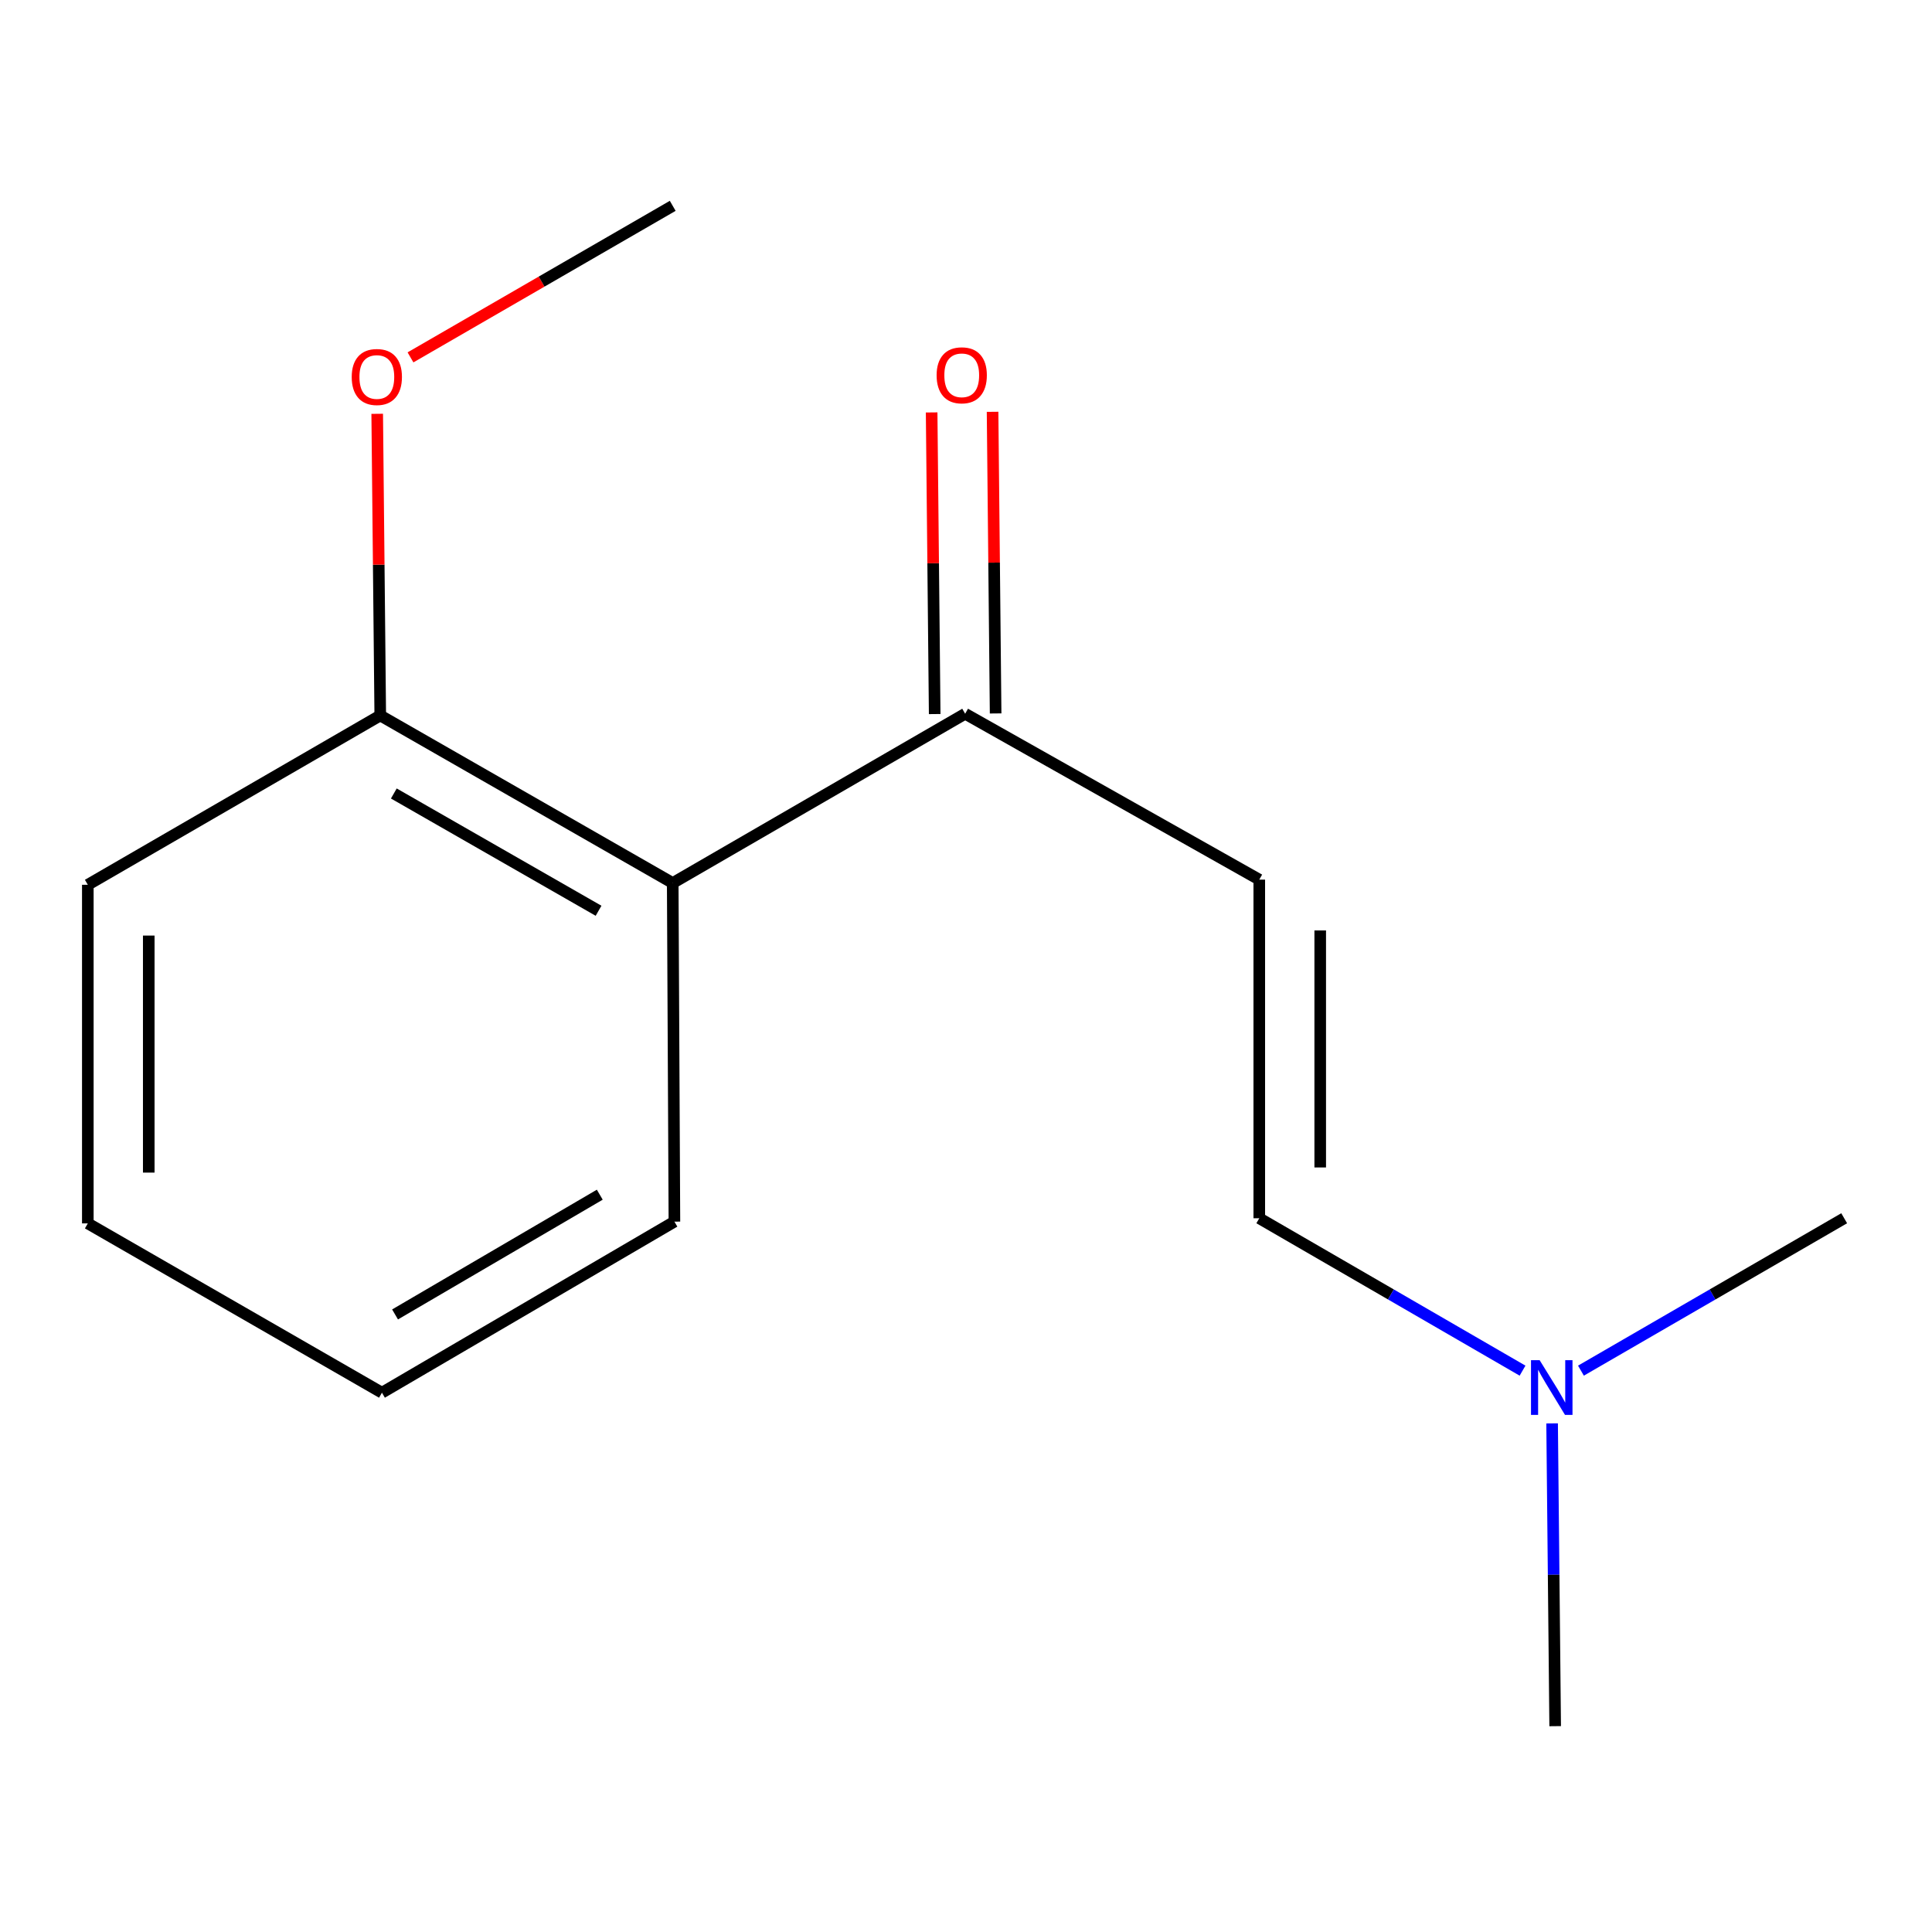 <?xml version='1.0' encoding='iso-8859-1'?>
<svg version='1.1' baseProfile='full'
              xmlns='http://www.w3.org/2000/svg'
                      xmlns:rdkit='http://www.rdkit.org/xml'
                      xmlns:xlink='http://www.w3.org/1999/xlink'
                  xml:space='preserve'
width='1000px' height='1000px' viewBox='0 0 1000 1000'>
<!-- END OF HEADER -->
<rect style='opacity:1.0;fill:#FFFFFF;stroke:none' width='1000' height='1000' x='0' y='0'> </rect>
<path class='bond-1' d='M 651.801,455.299 L 499.562,369.436' style='fill:none;fill-rule:evenodd;stroke:#000000;stroke-width:6px;stroke-linecap:butt;stroke-linejoin:miter;stroke-opacity:1' />
<path class='bond-2' d='M 651.801,455.299 L 651.801,630.564' style='fill:none;fill-rule:evenodd;stroke:#000000;stroke-width:6px;stroke-linecap:butt;stroke-linejoin:miter;stroke-opacity:1' />
<path class='bond-2' d='M 683.343,481.589 L 683.343,604.274' style='fill:none;fill-rule:evenodd;stroke:#000000;stroke-width:6px;stroke-linecap:butt;stroke-linejoin:miter;stroke-opacity:1' />
<path class='bond-0' d='M 348.199,457.051 L 499.562,369.436' style='fill:none;fill-rule:evenodd;stroke:#000000;stroke-width:6px;stroke-linecap:butt;stroke-linejoin:miter;stroke-opacity:1' />
<path class='bond-3' d='M 348.199,457.051 L 196.818,370.33' style='fill:none;fill-rule:evenodd;stroke:#000000;stroke-width:6px;stroke-linecap:butt;stroke-linejoin:miter;stroke-opacity:1' />
<path class='bond-3' d='M 309.813,471.412 L 203.846,410.707' style='fill:none;fill-rule:evenodd;stroke:#000000;stroke-width:6px;stroke-linecap:butt;stroke-linejoin:miter;stroke-opacity:1' />
<path class='bond-7' d='M 348.199,457.051 L 349.075,632.316' style='fill:none;fill-rule:evenodd;stroke:#000000;stroke-width:6px;stroke-linecap:butt;stroke-linejoin:miter;stroke-opacity:1' />
<path class='bond-4' d='M 515.332,369.277 L 514.544,291.216' style='fill:none;fill-rule:evenodd;stroke:#000000;stroke-width:6px;stroke-linecap:butt;stroke-linejoin:miter;stroke-opacity:1' />
<path class='bond-4' d='M 514.544,291.216 L 513.755,213.154' style='fill:none;fill-rule:evenodd;stroke:#FF0000;stroke-width:6px;stroke-linecap:butt;stroke-linejoin:miter;stroke-opacity:1' />
<path class='bond-4' d='M 483.792,369.596 L 483.004,291.534' style='fill:none;fill-rule:evenodd;stroke:#000000;stroke-width:6px;stroke-linecap:butt;stroke-linejoin:miter;stroke-opacity:1' />
<path class='bond-4' d='M 483.004,291.534 L 482.216,213.473' style='fill:none;fill-rule:evenodd;stroke:#FF0000;stroke-width:6px;stroke-linecap:butt;stroke-linejoin:miter;stroke-opacity:1' />
<path class='bond-5' d='M 651.801,630.564 L 719.935,670.005' style='fill:none;fill-rule:evenodd;stroke:#000000;stroke-width:6px;stroke-linecap:butt;stroke-linejoin:miter;stroke-opacity:1' />
<path class='bond-5' d='M 719.935,670.005 L 788.069,709.447' style='fill:none;fill-rule:evenodd;stroke:#0000FF;stroke-width:6px;stroke-linecap:butt;stroke-linejoin:miter;stroke-opacity:1' />
<path class='bond-6' d='M 196.818,370.33 L 196.03,292.26' style='fill:none;fill-rule:evenodd;stroke:#000000;stroke-width:6px;stroke-linecap:butt;stroke-linejoin:miter;stroke-opacity:1' />
<path class='bond-6' d='M 196.03,292.26 L 195.241,214.19' style='fill:none;fill-rule:evenodd;stroke:#FF0000;stroke-width:6px;stroke-linecap:butt;stroke-linejoin:miter;stroke-opacity:1' />
<path class='bond-8' d='M 196.818,370.33 L 45.455,457.962' style='fill:none;fill-rule:evenodd;stroke:#000000;stroke-width:6px;stroke-linecap:butt;stroke-linejoin:miter;stroke-opacity:1' />
<path class='bond-9' d='M 803.369,736.738 L 804.161,815.099' style='fill:none;fill-rule:evenodd;stroke:#0000FF;stroke-width:6px;stroke-linecap:butt;stroke-linejoin:miter;stroke-opacity:1' />
<path class='bond-9' d='M 804.161,815.099 L 804.952,893.46' style='fill:none;fill-rule:evenodd;stroke:#000000;stroke-width:6px;stroke-linecap:butt;stroke-linejoin:miter;stroke-opacity:1' />
<path class='bond-10' d='M 818.295,709.446 L 886.42,670.005' style='fill:none;fill-rule:evenodd;stroke:#0000FF;stroke-width:6px;stroke-linecap:butt;stroke-linejoin:miter;stroke-opacity:1' />
<path class='bond-10' d='M 886.42,670.005 L 954.545,630.564' style='fill:none;fill-rule:evenodd;stroke:#000000;stroke-width:6px;stroke-linecap:butt;stroke-linejoin:miter;stroke-opacity:1' />
<path class='bond-11' d='M 212.47,184.979 L 280.334,145.76' style='fill:none;fill-rule:evenodd;stroke:#FF0000;stroke-width:6px;stroke-linecap:butt;stroke-linejoin:miter;stroke-opacity:1' />
<path class='bond-11' d='M 280.334,145.76 L 348.199,106.54' style='fill:none;fill-rule:evenodd;stroke:#000000;stroke-width:6px;stroke-linecap:butt;stroke-linejoin:miter;stroke-opacity:1' />
<path class='bond-12' d='M 349.075,632.316 L 197.694,720.859' style='fill:none;fill-rule:evenodd;stroke:#000000;stroke-width:6px;stroke-linecap:butt;stroke-linejoin:miter;stroke-opacity:1' />
<path class='bond-12' d='M 310.443,618.371 L 204.476,680.352' style='fill:none;fill-rule:evenodd;stroke:#000000;stroke-width:6px;stroke-linecap:butt;stroke-linejoin:miter;stroke-opacity:1' />
<path class='bond-14' d='M 45.455,457.962 L 45.455,633.227' style='fill:none;fill-rule:evenodd;stroke:#000000;stroke-width:6px;stroke-linecap:butt;stroke-linejoin:miter;stroke-opacity:1' />
<path class='bond-14' d='M 76.996,484.252 L 76.996,606.937' style='fill:none;fill-rule:evenodd;stroke:#000000;stroke-width:6px;stroke-linecap:butt;stroke-linejoin:miter;stroke-opacity:1' />
<path class='bond-13' d='M 197.694,720.859 L 45.455,633.227' style='fill:none;fill-rule:evenodd;stroke:#000000;stroke-width:6px;stroke-linecap:butt;stroke-linejoin:miter;stroke-opacity:1' />
<path  class='atom-5' d='M 484.792 194.252
Q 484.792 187.452, 488.152 183.652
Q 491.512 179.852, 497.792 179.852
Q 504.072 179.852, 507.432 183.652
Q 510.792 187.452, 510.792 194.252
Q 510.792 201.132, 507.392 205.052
Q 503.992 208.932, 497.792 208.932
Q 491.552 208.932, 488.152 205.052
Q 484.792 201.172, 484.792 194.252
M 497.792 205.732
Q 502.112 205.732, 504.432 202.852
Q 506.792 199.932, 506.792 194.252
Q 506.792 188.692, 504.432 185.892
Q 502.112 183.052, 497.792 183.052
Q 493.472 183.052, 491.112 185.852
Q 488.792 188.652, 488.792 194.252
Q 488.792 199.972, 491.112 202.852
Q 493.472 205.732, 497.792 205.732
' fill='#FF0000'/>
<path  class='atom-6' d='M 796.922 704.036
L 806.202 719.036
Q 807.122 720.516, 808.602 723.196
Q 810.082 725.876, 810.162 726.036
L 810.162 704.036
L 813.922 704.036
L 813.922 732.356
L 810.042 732.356
L 800.082 715.956
Q 798.922 714.036, 797.682 711.836
Q 796.482 709.636, 796.122 708.956
L 796.122 732.356
L 792.442 732.356
L 792.442 704.036
L 796.922 704.036
' fill='#0000FF'/>
<path  class='atom-7' d='M 182.048 195.128
Q 182.048 188.328, 185.408 184.528
Q 188.768 180.728, 195.048 180.728
Q 201.328 180.728, 204.688 184.528
Q 208.048 188.328, 208.048 195.128
Q 208.048 202.008, 204.648 205.928
Q 201.248 209.808, 195.048 209.808
Q 188.808 209.808, 185.408 205.928
Q 182.048 202.048, 182.048 195.128
M 195.048 206.608
Q 199.368 206.608, 201.688 203.728
Q 204.048 200.808, 204.048 195.128
Q 204.048 189.568, 201.688 186.768
Q 199.368 183.928, 195.048 183.928
Q 190.728 183.928, 188.368 186.728
Q 186.048 189.528, 186.048 195.128
Q 186.048 200.848, 188.368 203.728
Q 190.728 206.608, 195.048 206.608
' fill='#FF0000'/>
</svg>
